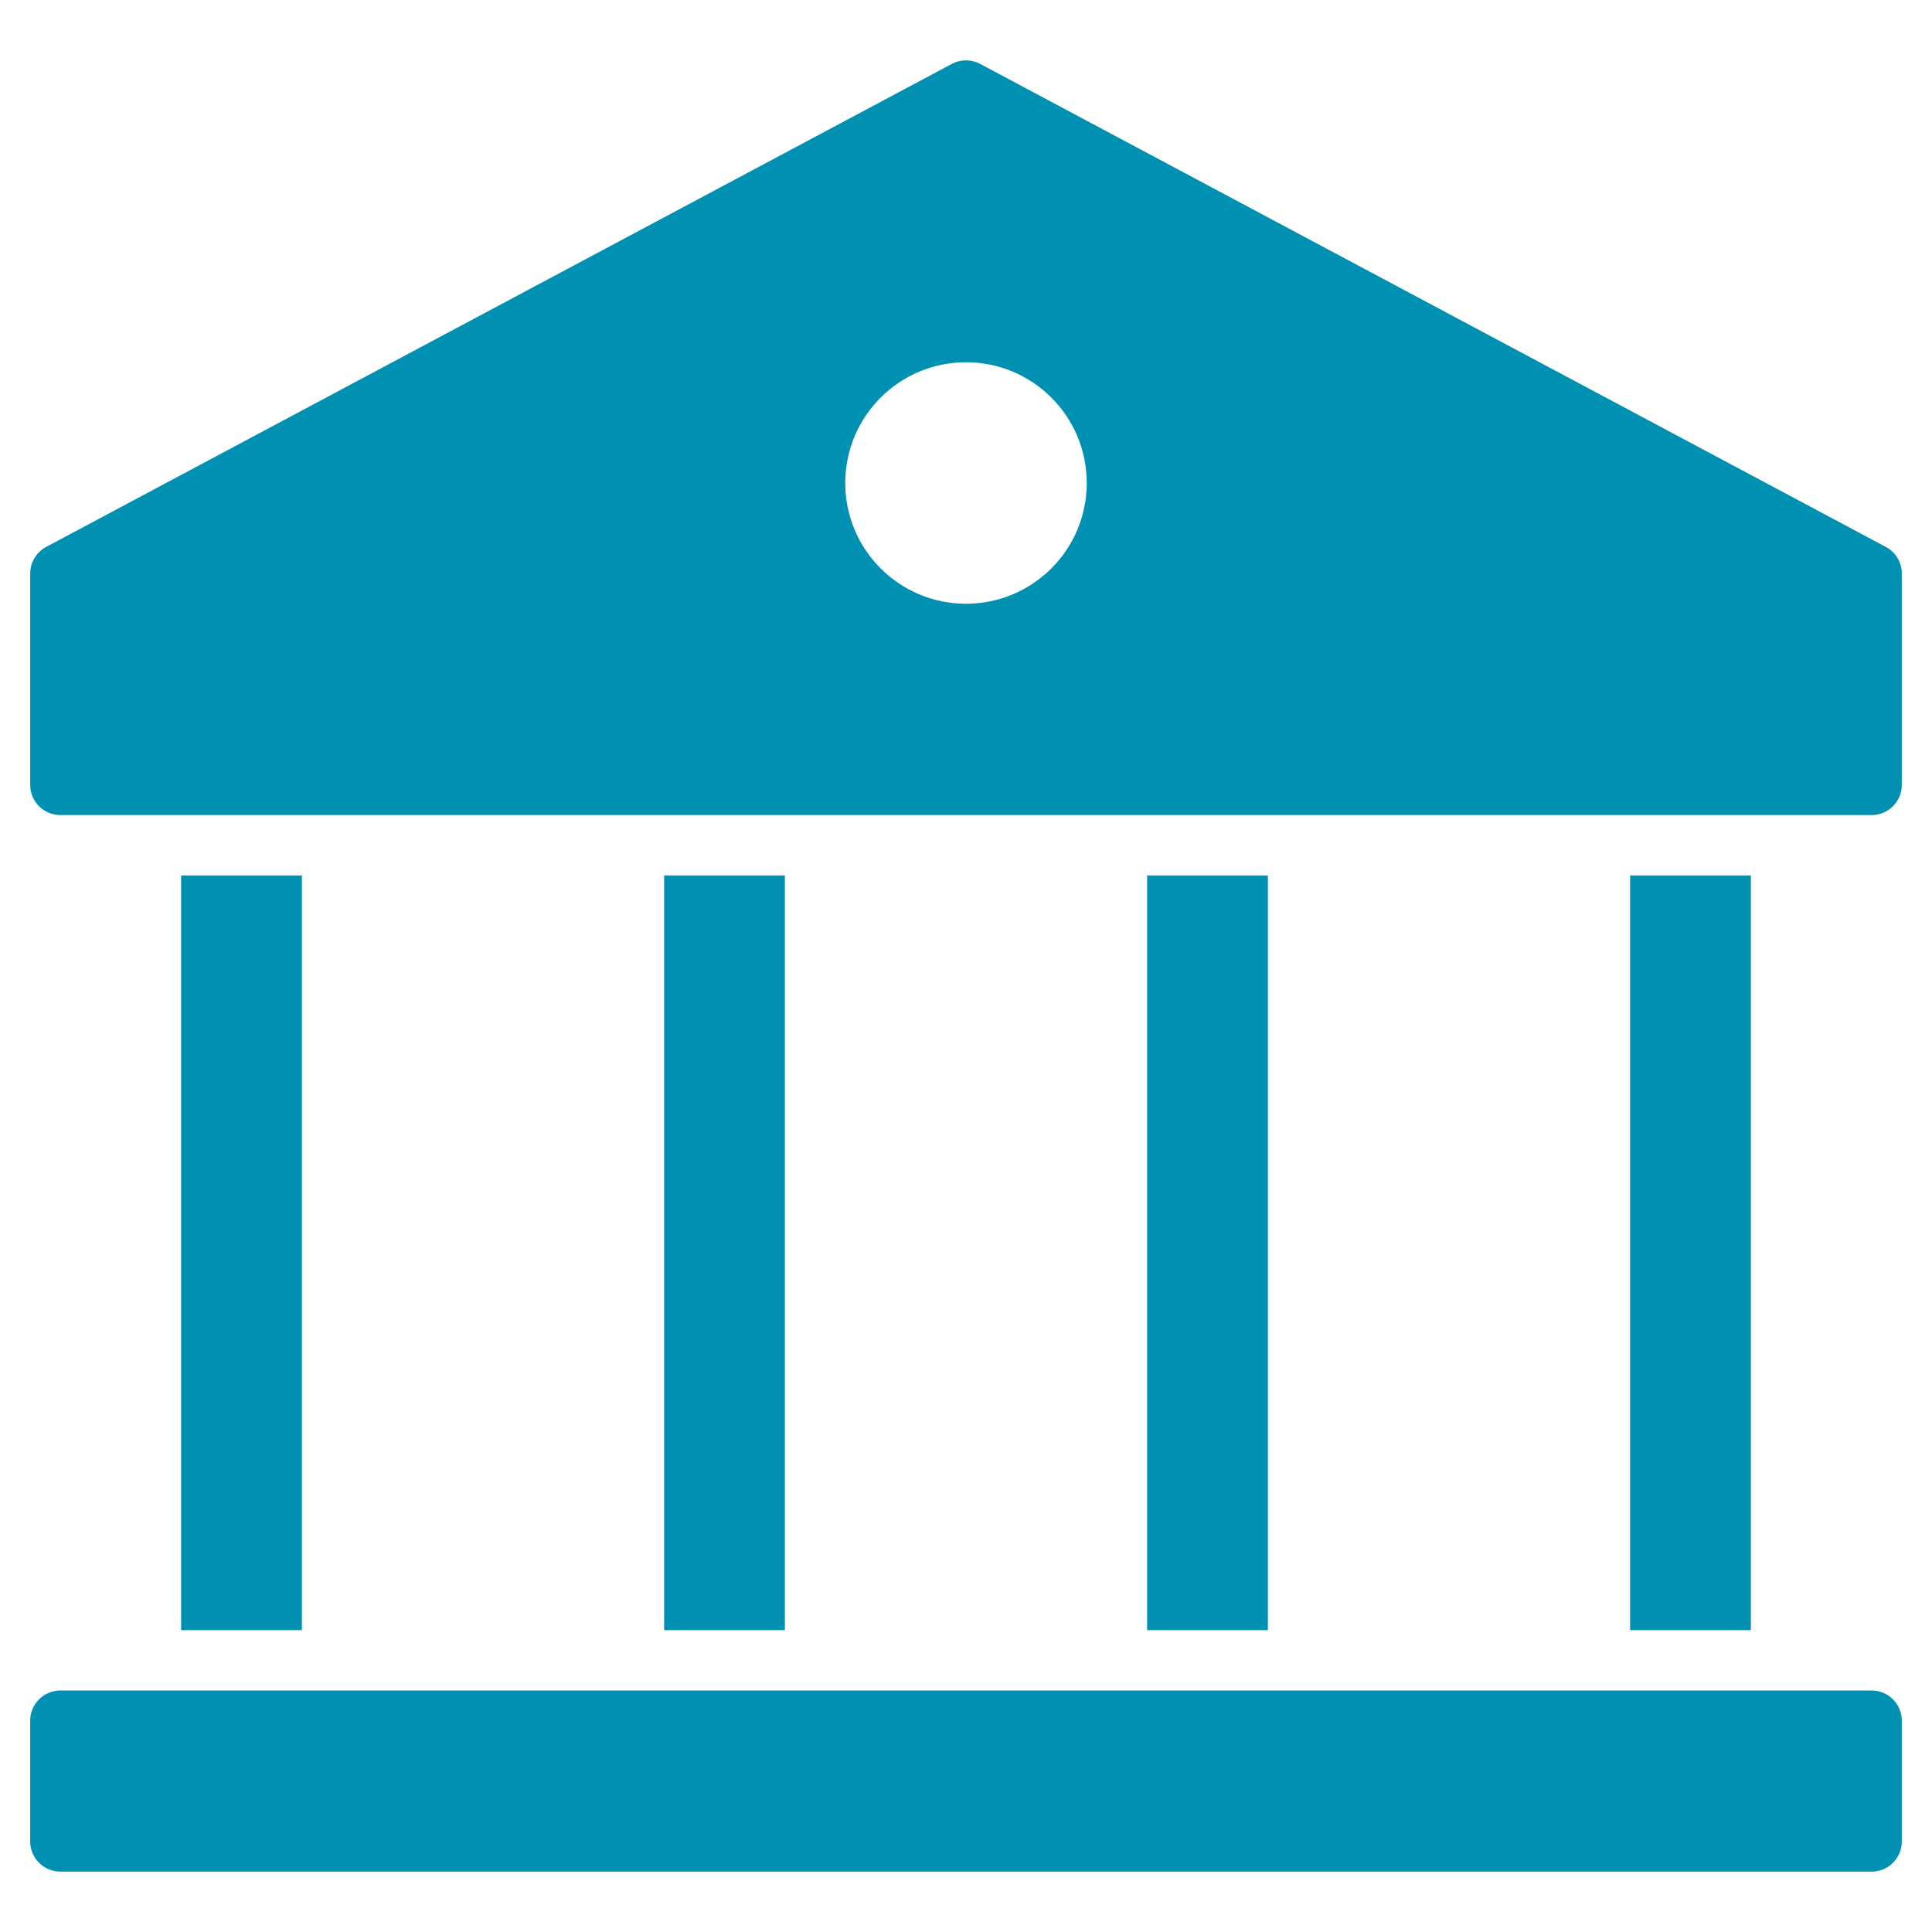 <svg xmlns="http://www.w3.org/2000/svg" height="64" width="64" viewBox="0 0 64 64"><title>temple</title><g fill="#0091B2" class="nc-icon-wrapper"><rect data-color="color-2" x="6" y="29" width="4" height="25"></rect> <rect data-color="color-2" x="38" y="29" width="4" height="25"></rect> <rect data-color="color-2" x="22" y="29" width="4" height="25"></rect> <rect data-color="color-2" x="54" y="29" width="4" height="25"></rect> <path fill="#0091B2" d="M62,56H2c-0.552,0-1,0.447-1,1v4c0,0.553,0.448,1,1,1h60c0.552,0,1-0.447,1-1v-4C63,56.447,62.552,56,62,56z "></path> <path fill="#0091B2" d="M62.471,18.117l-30-16c-0.294-0.156-0.647-0.156-0.941,0l-30,16C1.204,18.291,1,18.631,1,19v7 c0,0.553,0.448,1,1,1h60c0.552,0,1-0.447,1-1v-7C63,18.631,62.796,18.291,62.471,18.117z M32,20c-2.209,0-4-1.791-4-4 c0-2.209,1.791-4,4-4c2.209,0,4,1.791,4,4C36,18.209,34.209,20,32,20z"></path></g></svg>